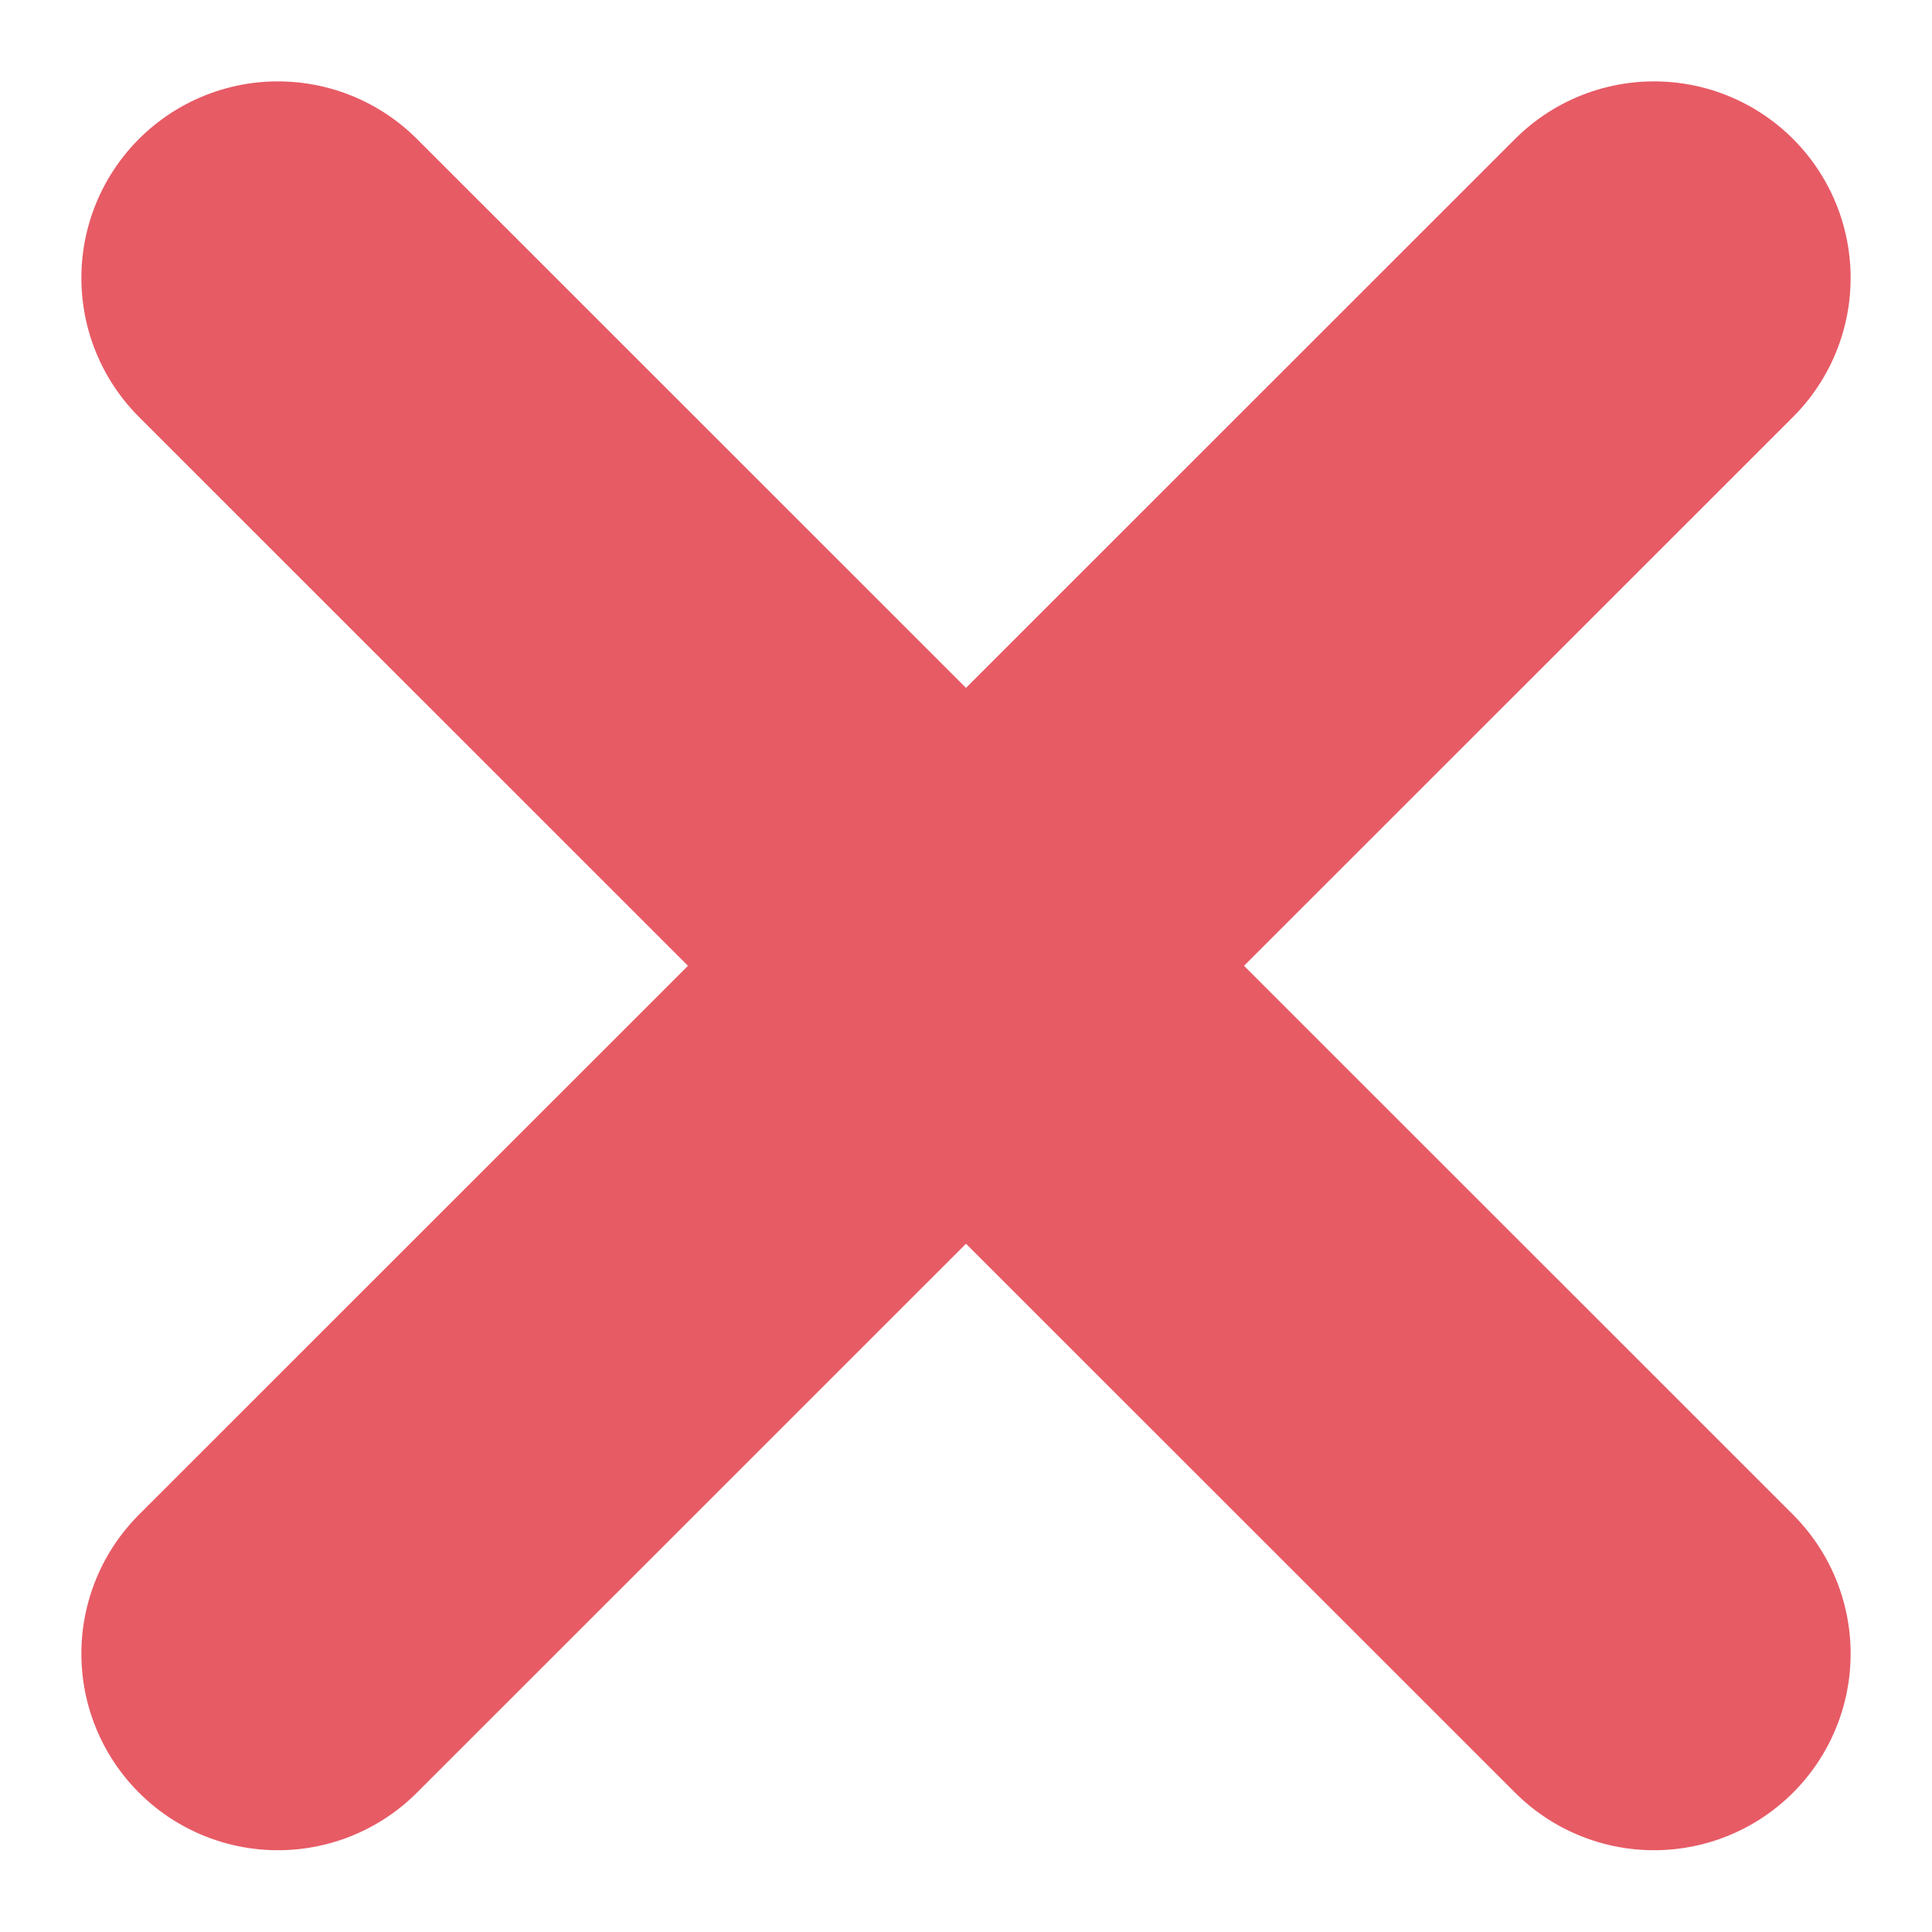 <svg xmlns="http://www.w3.org/2000/svg" width="9.829" height="9.828" viewBox="0 0 9.829 9.828">
  <g id="close" transform="translate(-1359.086 -2722.086)">
    <line id="Line_306" data-name="Line 306" x2="7.001" y2="6.999" transform="translate(1360.5 2723.5)" fill="none" stroke="#e75b65" stroke-linecap="round" stroke-width="2"/>
    <line id="Line_307" data-name="Line 307" x1="7.001" y2="6.999" transform="translate(1360.5 2723.5)" fill="none" stroke="#e75b65" stroke-linecap="round" stroke-width="2"/>
  </g>
</svg>

